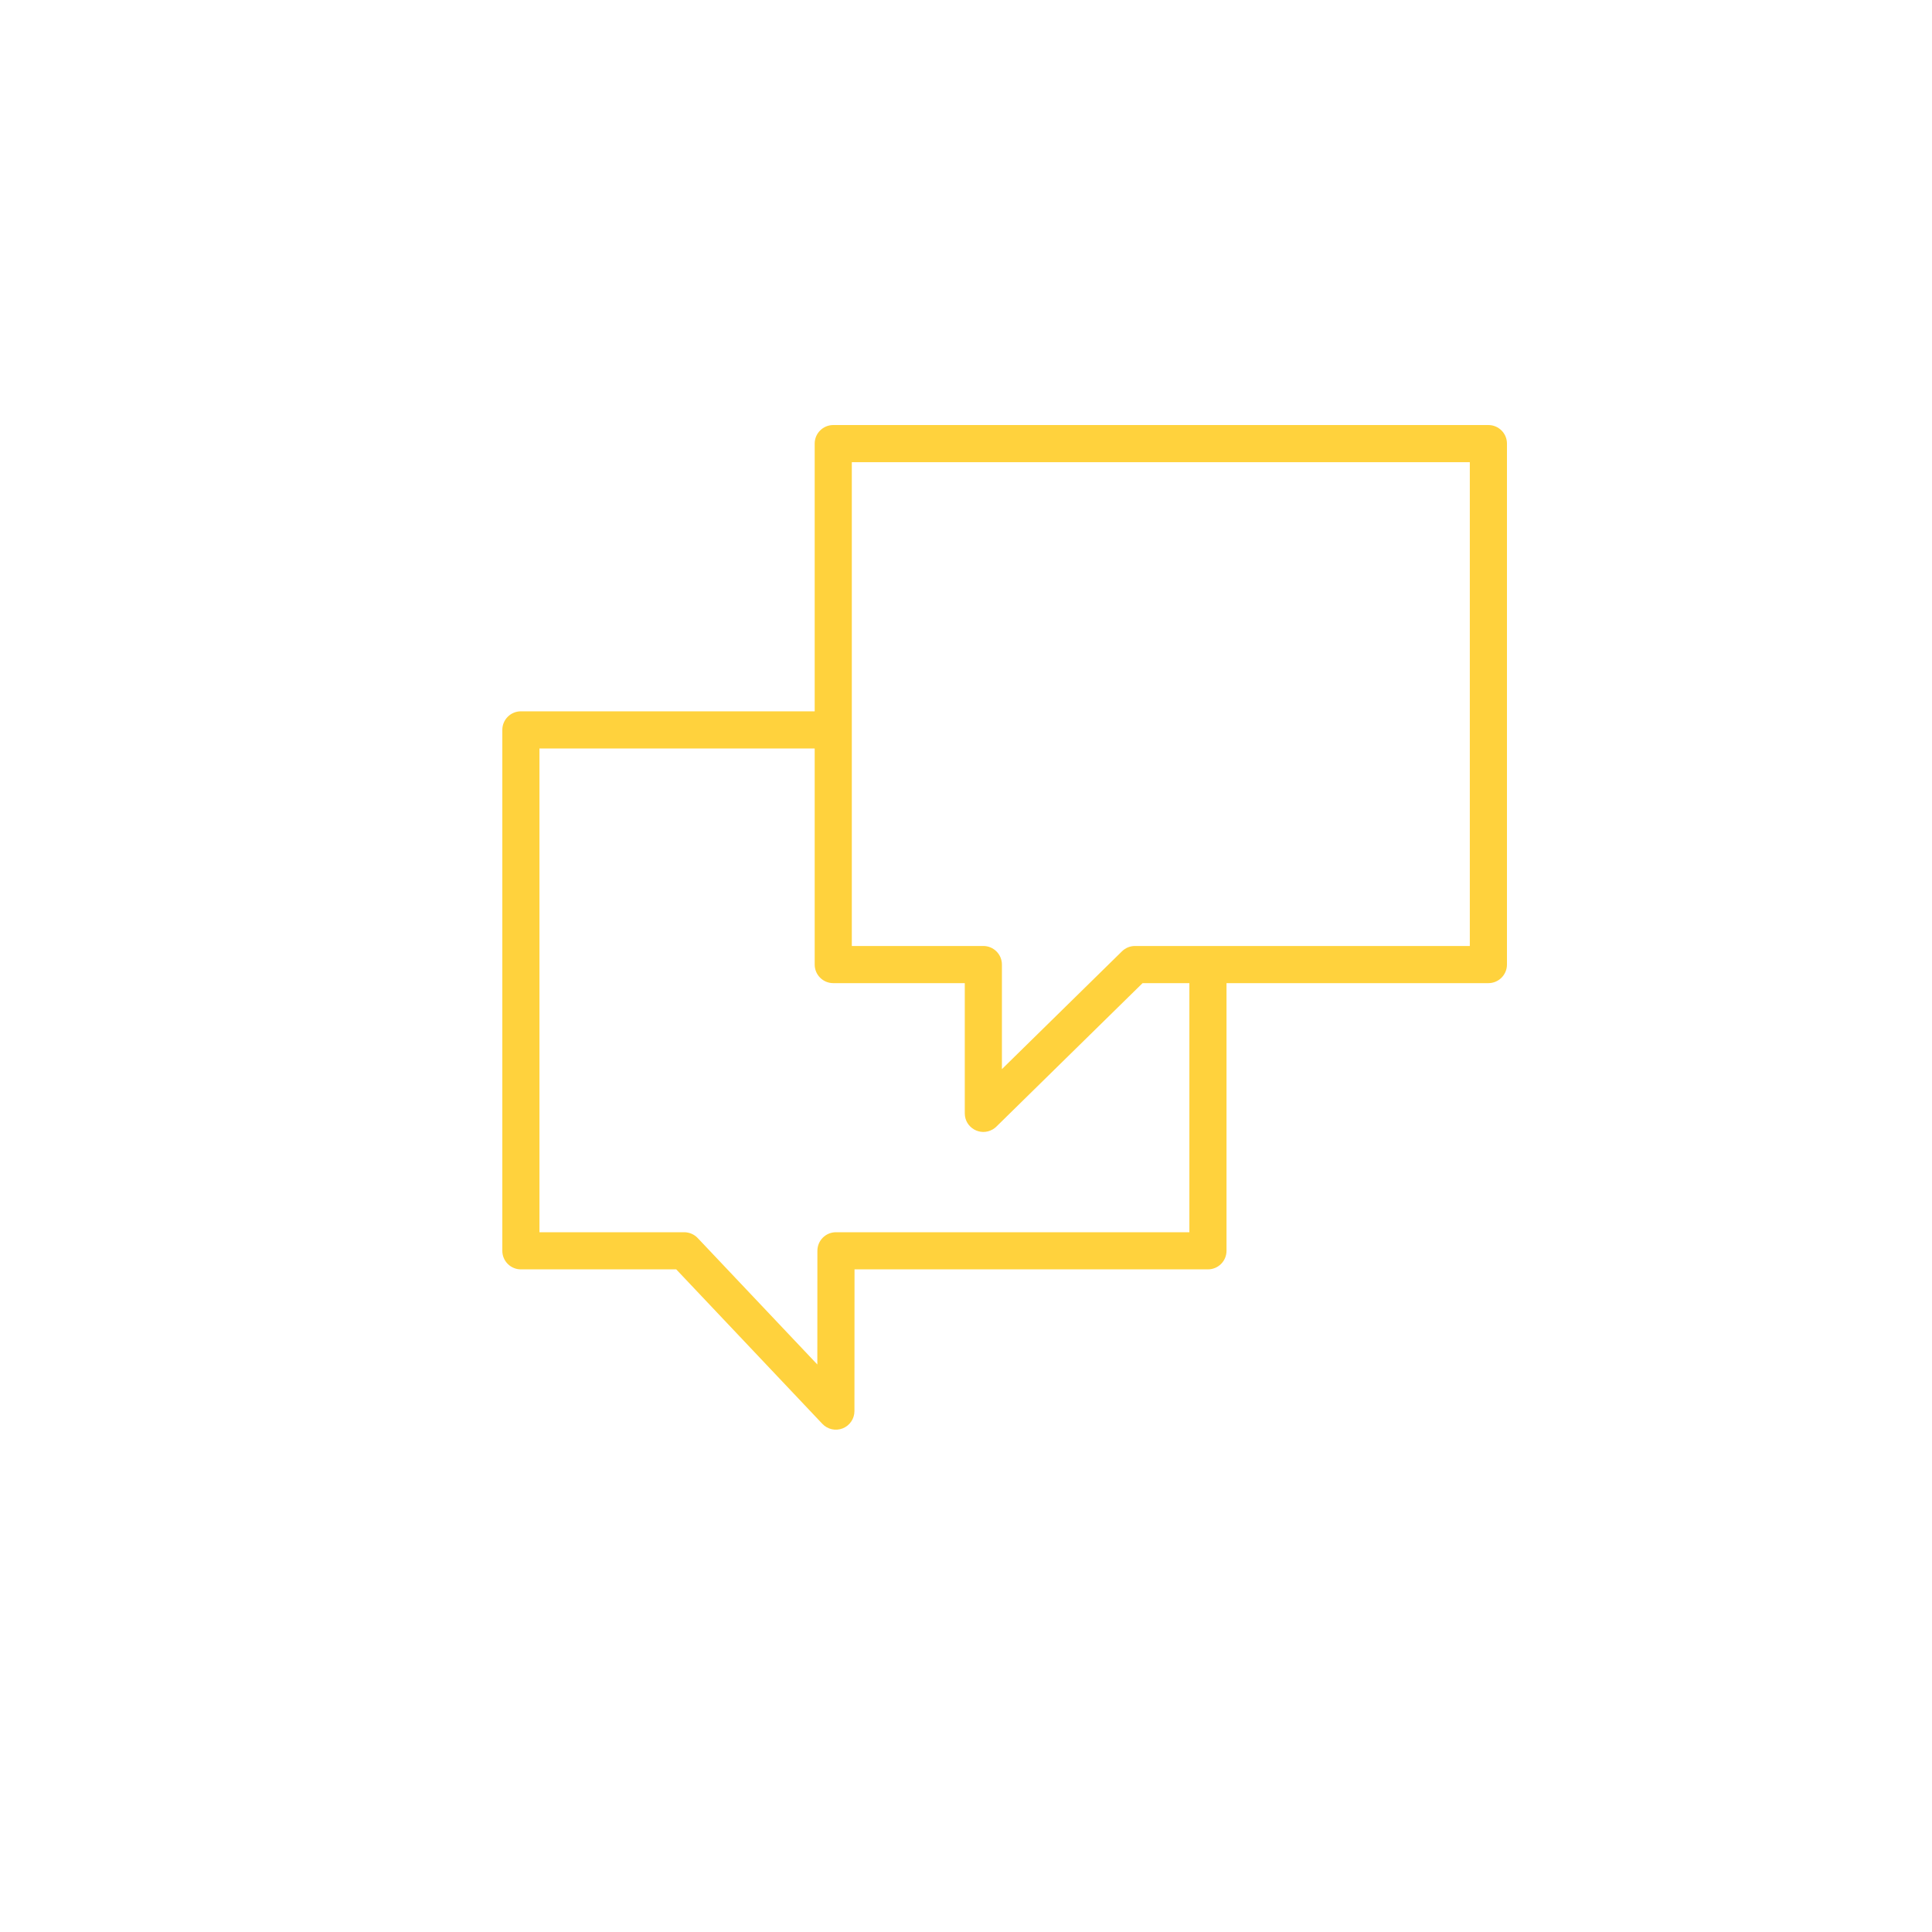 <?xml version="1.0" encoding="UTF-8"?> <svg xmlns="http://www.w3.org/2000/svg" viewBox="0 0 100.00 100.00" data-guides="{&quot;vertical&quot;:[],&quot;horizontal&quot;:[]}"><defs></defs><path fill="#ffd23d" stroke="#ffd23d" fill-opacity="1" stroke-width="0" stroke-opacity="1" color="rgb(51, 51, 51)" fill-rule="evenodd" id="tSvg2ea1e921e5" title="Path 12" d="M77.039 22C65.736 22 54.432 22 43.129 22C42.599 22 42.168 22.43 42.168 22.961C42.168 27.58 42.168 32.199 42.168 36.818C37.099 36.818 32.03 36.818 26.961 36.818C26.43 36.818 26 37.249 26 37.779C26 46.767 26 55.754 26 64.741C26 65.272 26.43 65.702 26.961 65.702C29.641 65.702 32.321 65.702 35.001 65.702C37.523 68.368 40.044 71.033 42.566 73.699C42.836 73.985 43.254 74.078 43.62 73.932C43.985 73.786 44.225 73.433 44.226 73.039C44.227 70.593 44.228 68.148 44.23 65.702C50.327 65.702 56.425 65.702 62.523 65.702C63.054 65.702 63.484 65.272 63.484 64.741C63.484 60.123 63.484 55.505 63.484 50.887C68.002 50.887 72.521 50.887 77.039 50.887C77.57 50.887 78 50.456 78 49.925C78 40.937 78 31.949 78 22.961C78 22.43 77.57 22 77.039 22ZM61.562 63.78C55.464 63.78 49.367 63.78 43.269 63.78C42.738 63.78 42.308 64.21 42.308 64.741C42.307 66.703 42.306 68.664 42.305 70.626C40.241 68.444 38.177 66.263 36.113 64.081C35.932 63.889 35.679 63.781 35.415 63.78C32.917 63.78 30.42 63.78 27.922 63.78C27.922 55.434 27.922 47.088 27.922 38.741C32.671 38.741 37.42 38.741 42.168 38.741C42.168 42.469 42.168 46.198 42.168 49.926C42.168 50.457 42.599 50.887 43.129 50.887C45.399 50.887 47.668 50.887 49.937 50.887C49.937 53.134 49.937 55.381 49.937 57.628C49.938 58.368 50.739 58.83 51.38 58.459C51.449 58.419 51.514 58.37 51.571 58.314C54.094 55.838 56.617 53.363 59.139 50.887C59.947 50.887 60.754 50.887 61.562 50.887C61.562 55.185 61.562 59.482 61.562 63.78ZM76.078 48.964C70.301 48.964 64.524 48.964 58.747 48.964C58.495 48.964 58.254 49.063 58.074 49.239C56.002 51.272 53.93 53.305 51.859 55.338C51.859 53.534 51.859 51.73 51.859 49.925C51.859 49.395 51.428 48.964 50.898 48.964C48.628 48.964 46.359 48.964 44.09 48.964C44.09 40.617 44.09 32.27 44.09 23.922C54.752 23.922 65.415 23.922 76.077 23.922C76.077 32.269 76.077 40.617 76.077 48.964C76.077 48.964 76.078 48.964 76.078 48.964Z" style=""></path></svg> 